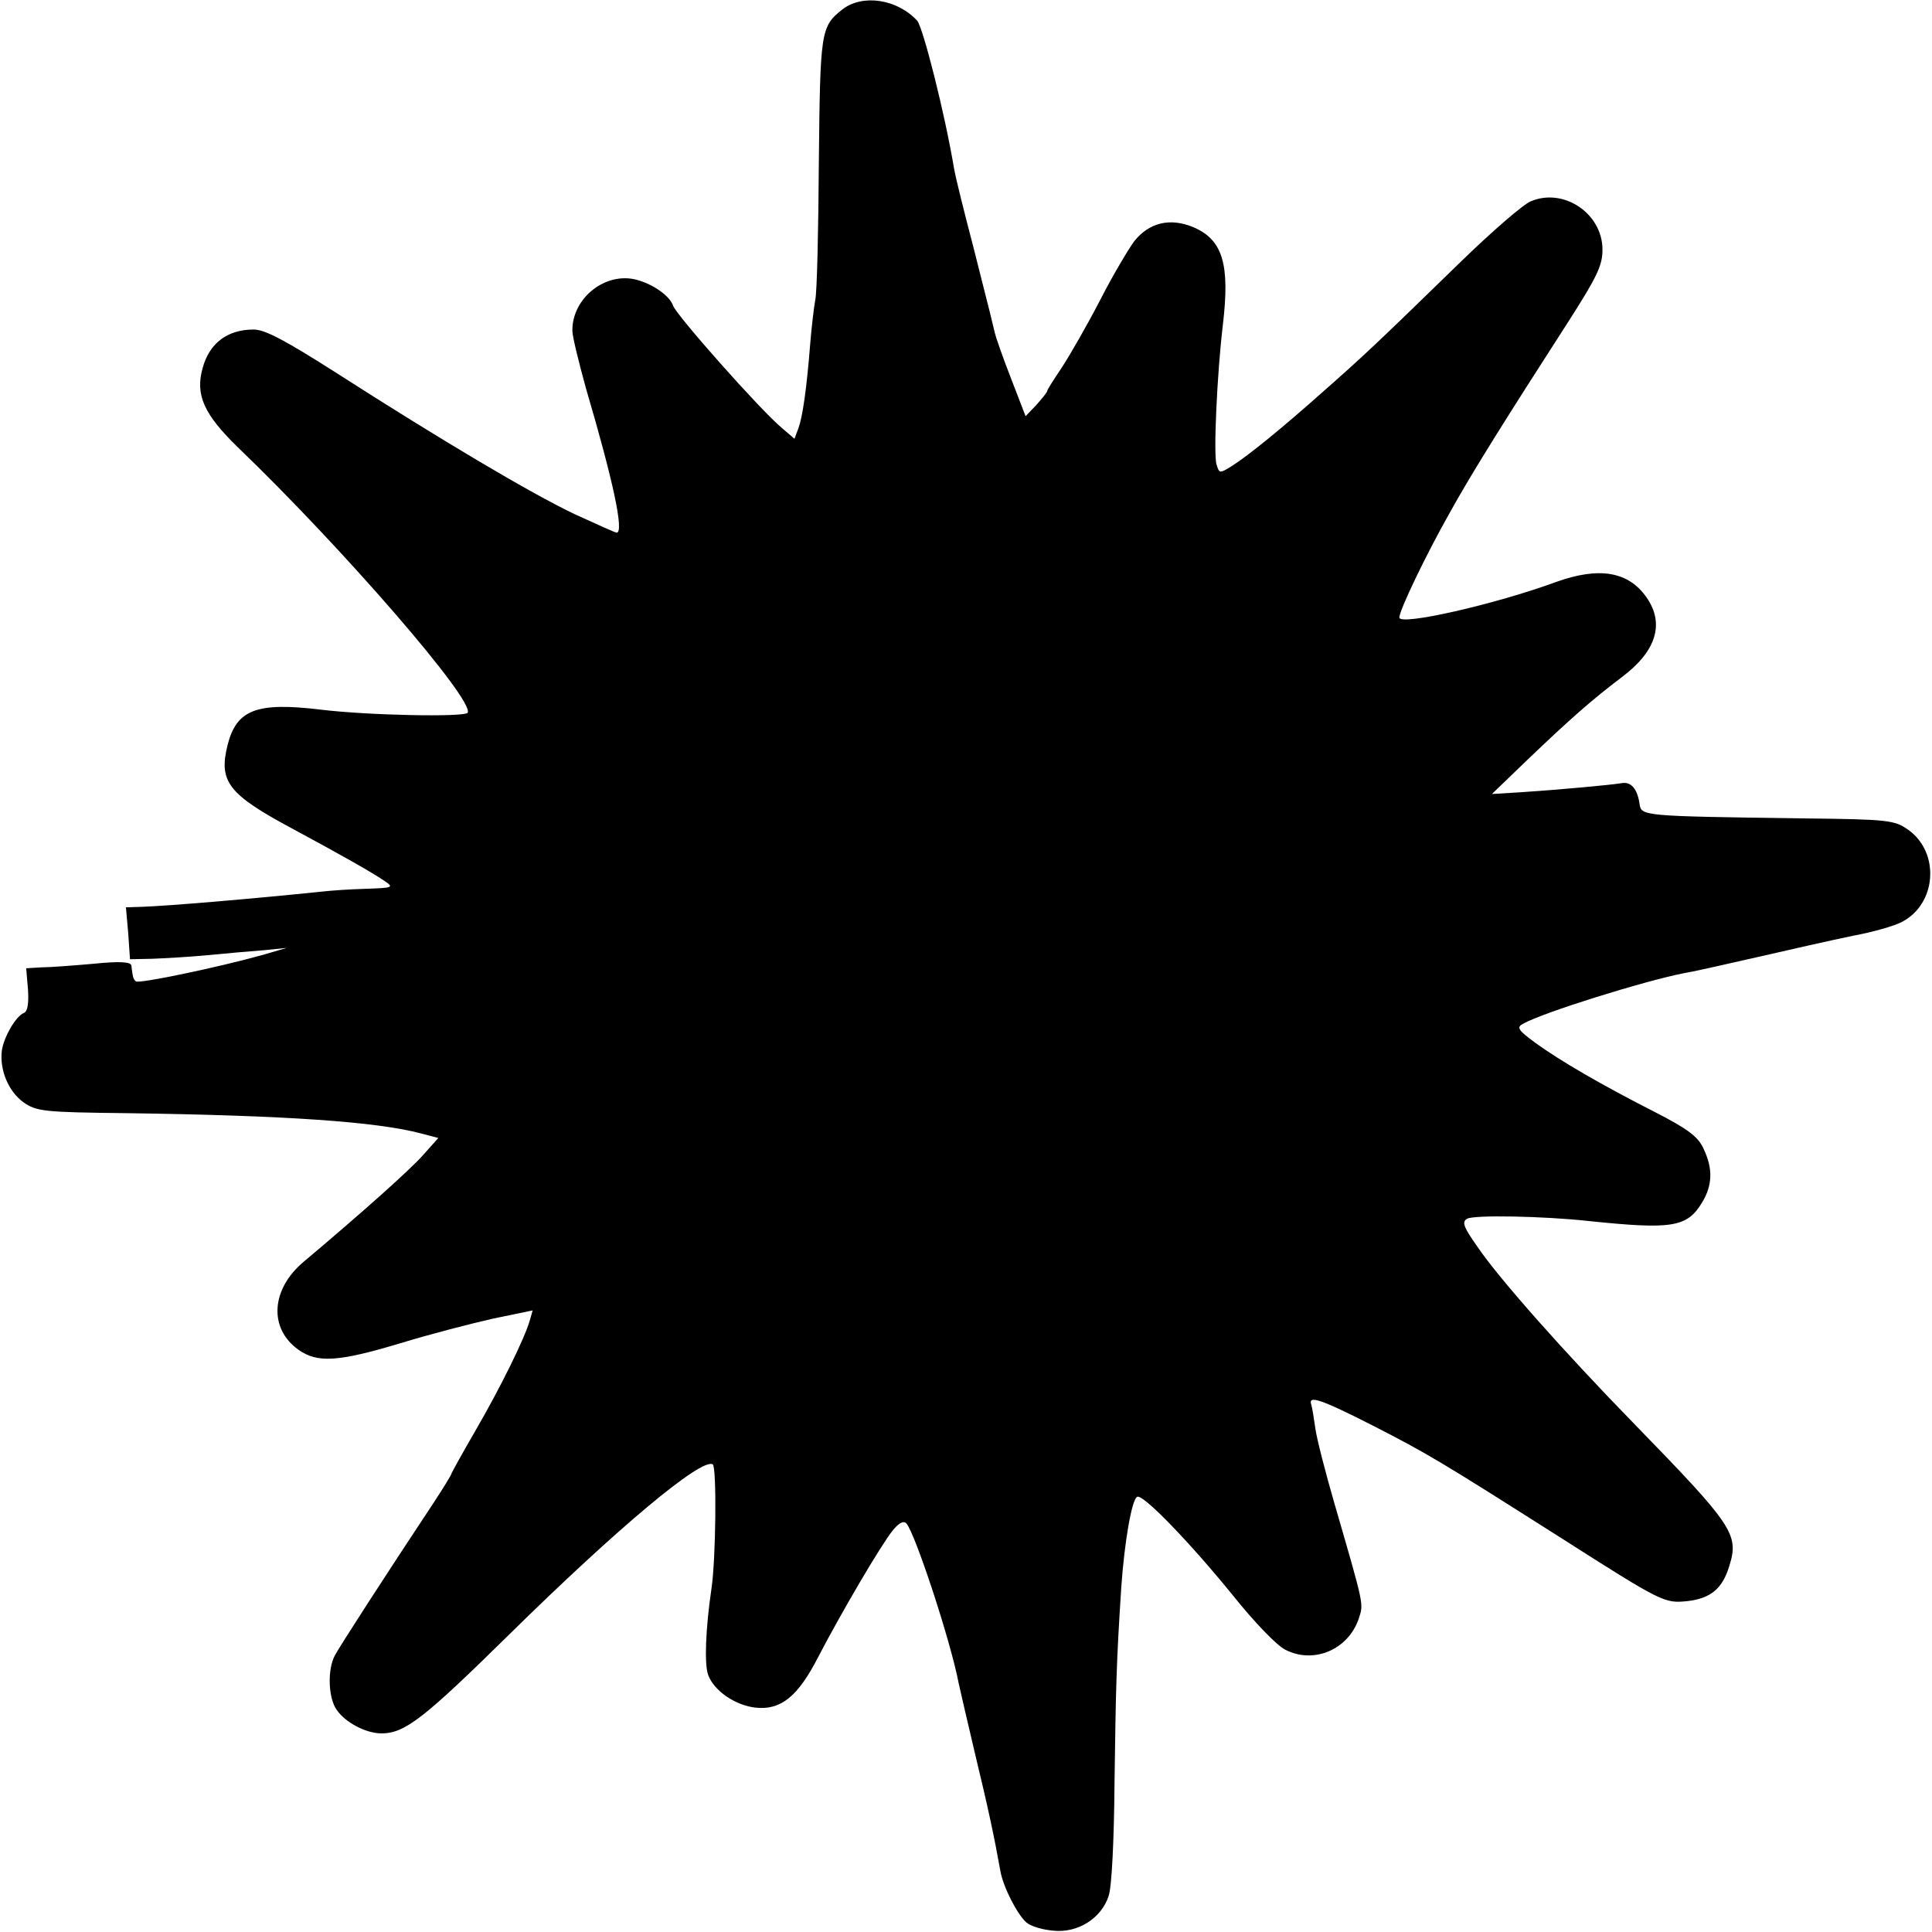 <?xml version="1.0" standalone="no"?>
<!DOCTYPE svg PUBLIC "-//W3C//DTD SVG 20010904//EN"
 "http://www.w3.org/TR/2001/REC-SVG-20010904/DTD/svg10.dtd">
<svg version="1.0" xmlns="http://www.w3.org/2000/svg"
 width="428pt" height="428pt" viewBox="0 0 428 428"
 preserveAspectRatio="xMidYMid meet">
<g transform="translate(0,428) scale(0.1,-0.1)"
fill="#000000" stroke="none">
<path d="M1866 4259 c-48 -38 -49 -48 -52 -339 -1 -151 -4 -288 -8 -305 -3
-16 -8 -59 -11 -95 -8 -102 -17 -163 -26 -188 l-9 -24 -28 24 c-47 39 -234
250 -241 271 -7 21 -43 47 -80 57 -69 19 -144 -40 -143 -113 0 -12 14 -69 30
-127 61 -207 85 -320 68 -320 -3 0 -45 19 -93 41 -97 46 -299 166 -528 313
-113 72 -158 96 -183 96 -58 0 -98 -30 -113 -85 -17 -60 3 -103 78 -176 232
-223 525 -561 509 -588 -7 -10 -220 -6 -326 7 -142 17 -186 0 -206 -79 -20
-81 2 -109 146 -186 104 -56 173 -95 201 -114 22 -15 21 -16 -42 -18 -35 -1
-77 -4 -94 -6 -155 -16 -342 -32 -403 -34 l-33 -1 5 -57 4 -58 49 1 c26 1 82
4 123 8 41 4 98 9 125 11 l50 5 -55 -16 c-97 -27 -273 -64 -279 -58 -6 5 -7
10 -10 35 -1 8 -25 10 -83 4 -46 -4 -98 -8 -116 -8 l-34 -2 4 -47 c2 -31 -1
-49 -9 -52 -18 -7 -45 -54 -49 -84 -5 -43 15 -90 48 -114 29 -20 44 -22 227
-24 357 -5 556 -19 654 -45 l38 -10 -33 -37 c-28 -32 -132 -125 -265 -237 -73
-61 -78 -148 -12 -195 42 -30 88 -27 225 14 65 20 158 44 207 55 l87 18 -6
-21 c-11 -40 -66 -151 -120 -244 -30 -52 -54 -95 -54 -97 0 -2 -17 -30 -38
-62 -112 -169 -210 -321 -220 -340 -17 -31 -15 -95 4 -121 19 -28 65 -52 99
-52 52 0 94 33 285 221 238 234 424 390 449 375 9 -6 7 -211 -3 -276 -13 -89
-16 -168 -7 -191 13 -35 60 -67 105 -72 56 -6 94 25 139 113 51 98 139 248
165 280 13 16 24 22 30 15 19 -21 98 -260 116 -355 3 -14 19 -83 36 -155 29
-120 43 -186 56 -259 6 -36 38 -98 58 -115 9 -8 35 -16 59 -18 54 -6 107 27
123 77 7 20 12 124 13 250 3 215 4 264 15 434 7 100 23 193 35 200 12 8 117
-101 212 -218 48 -60 98 -112 117 -121 63 -32 139 1 162 69 11 34 13 25 -54
256 -20 69 -39 143 -42 165 -3 22 -7 46 -9 53 -8 22 20 13 136 -46 121 -62
148 -78 414 -247 229 -146 232 -147 283 -142 52 6 78 28 93 78 22 70 8 90
-210 314 -155 159 -299 321 -348 393 -31 44 -35 55 -23 62 14 9 170 6 270 -5
183 -19 217 -14 250 40 24 39 25 76 4 120 -12 27 -35 44 -107 81 -118 60 -211
114 -266 154 -38 28 -42 34 -27 42 44 25 269 95 356 112 14 2 86 18 160 35 74
17 171 39 215 48 44 8 92 22 107 30 78 39 87 154 15 205 -30 21 -43 23 -232
25 -361 5 -359 5 -363 33 -5 33 -19 49 -40 45 -24 -4 -144 -15 -222 -20 l-65
-4 80 77 c93 89 143 133 208 182 76 57 95 118 55 176 -40 58 -105 69 -200 35
-136 -50 -348 -98 -348 -79 0 16 58 137 111 231 51 92 124 208 265 427 62 97
74 122 74 157 0 80 -86 138 -159 107 -17 -7 -86 -67 -153 -132 -192 -187 -219
-212 -304 -287 -92 -82 -168 -144 -206 -168 -26 -16 -27 -16 -33 4 -7 21 1
200 14 309 16 135 0 189 -66 217 -51 21 -97 10 -130 -31 -14 -19 -49 -78 -77
-133 -28 -54 -66 -120 -83 -146 -18 -27 -33 -50 -33 -53 0 -3 -11 -16 -24 -31
l-24 -25 -32 83 c-18 46 -34 92 -36 101 -6 25 -8 35 -48 192 -20 76 -39 153
-42 170 -21 126 -69 314 -82 330 -44 48 -121 60 -166 25z"/>
</g>
</svg>
